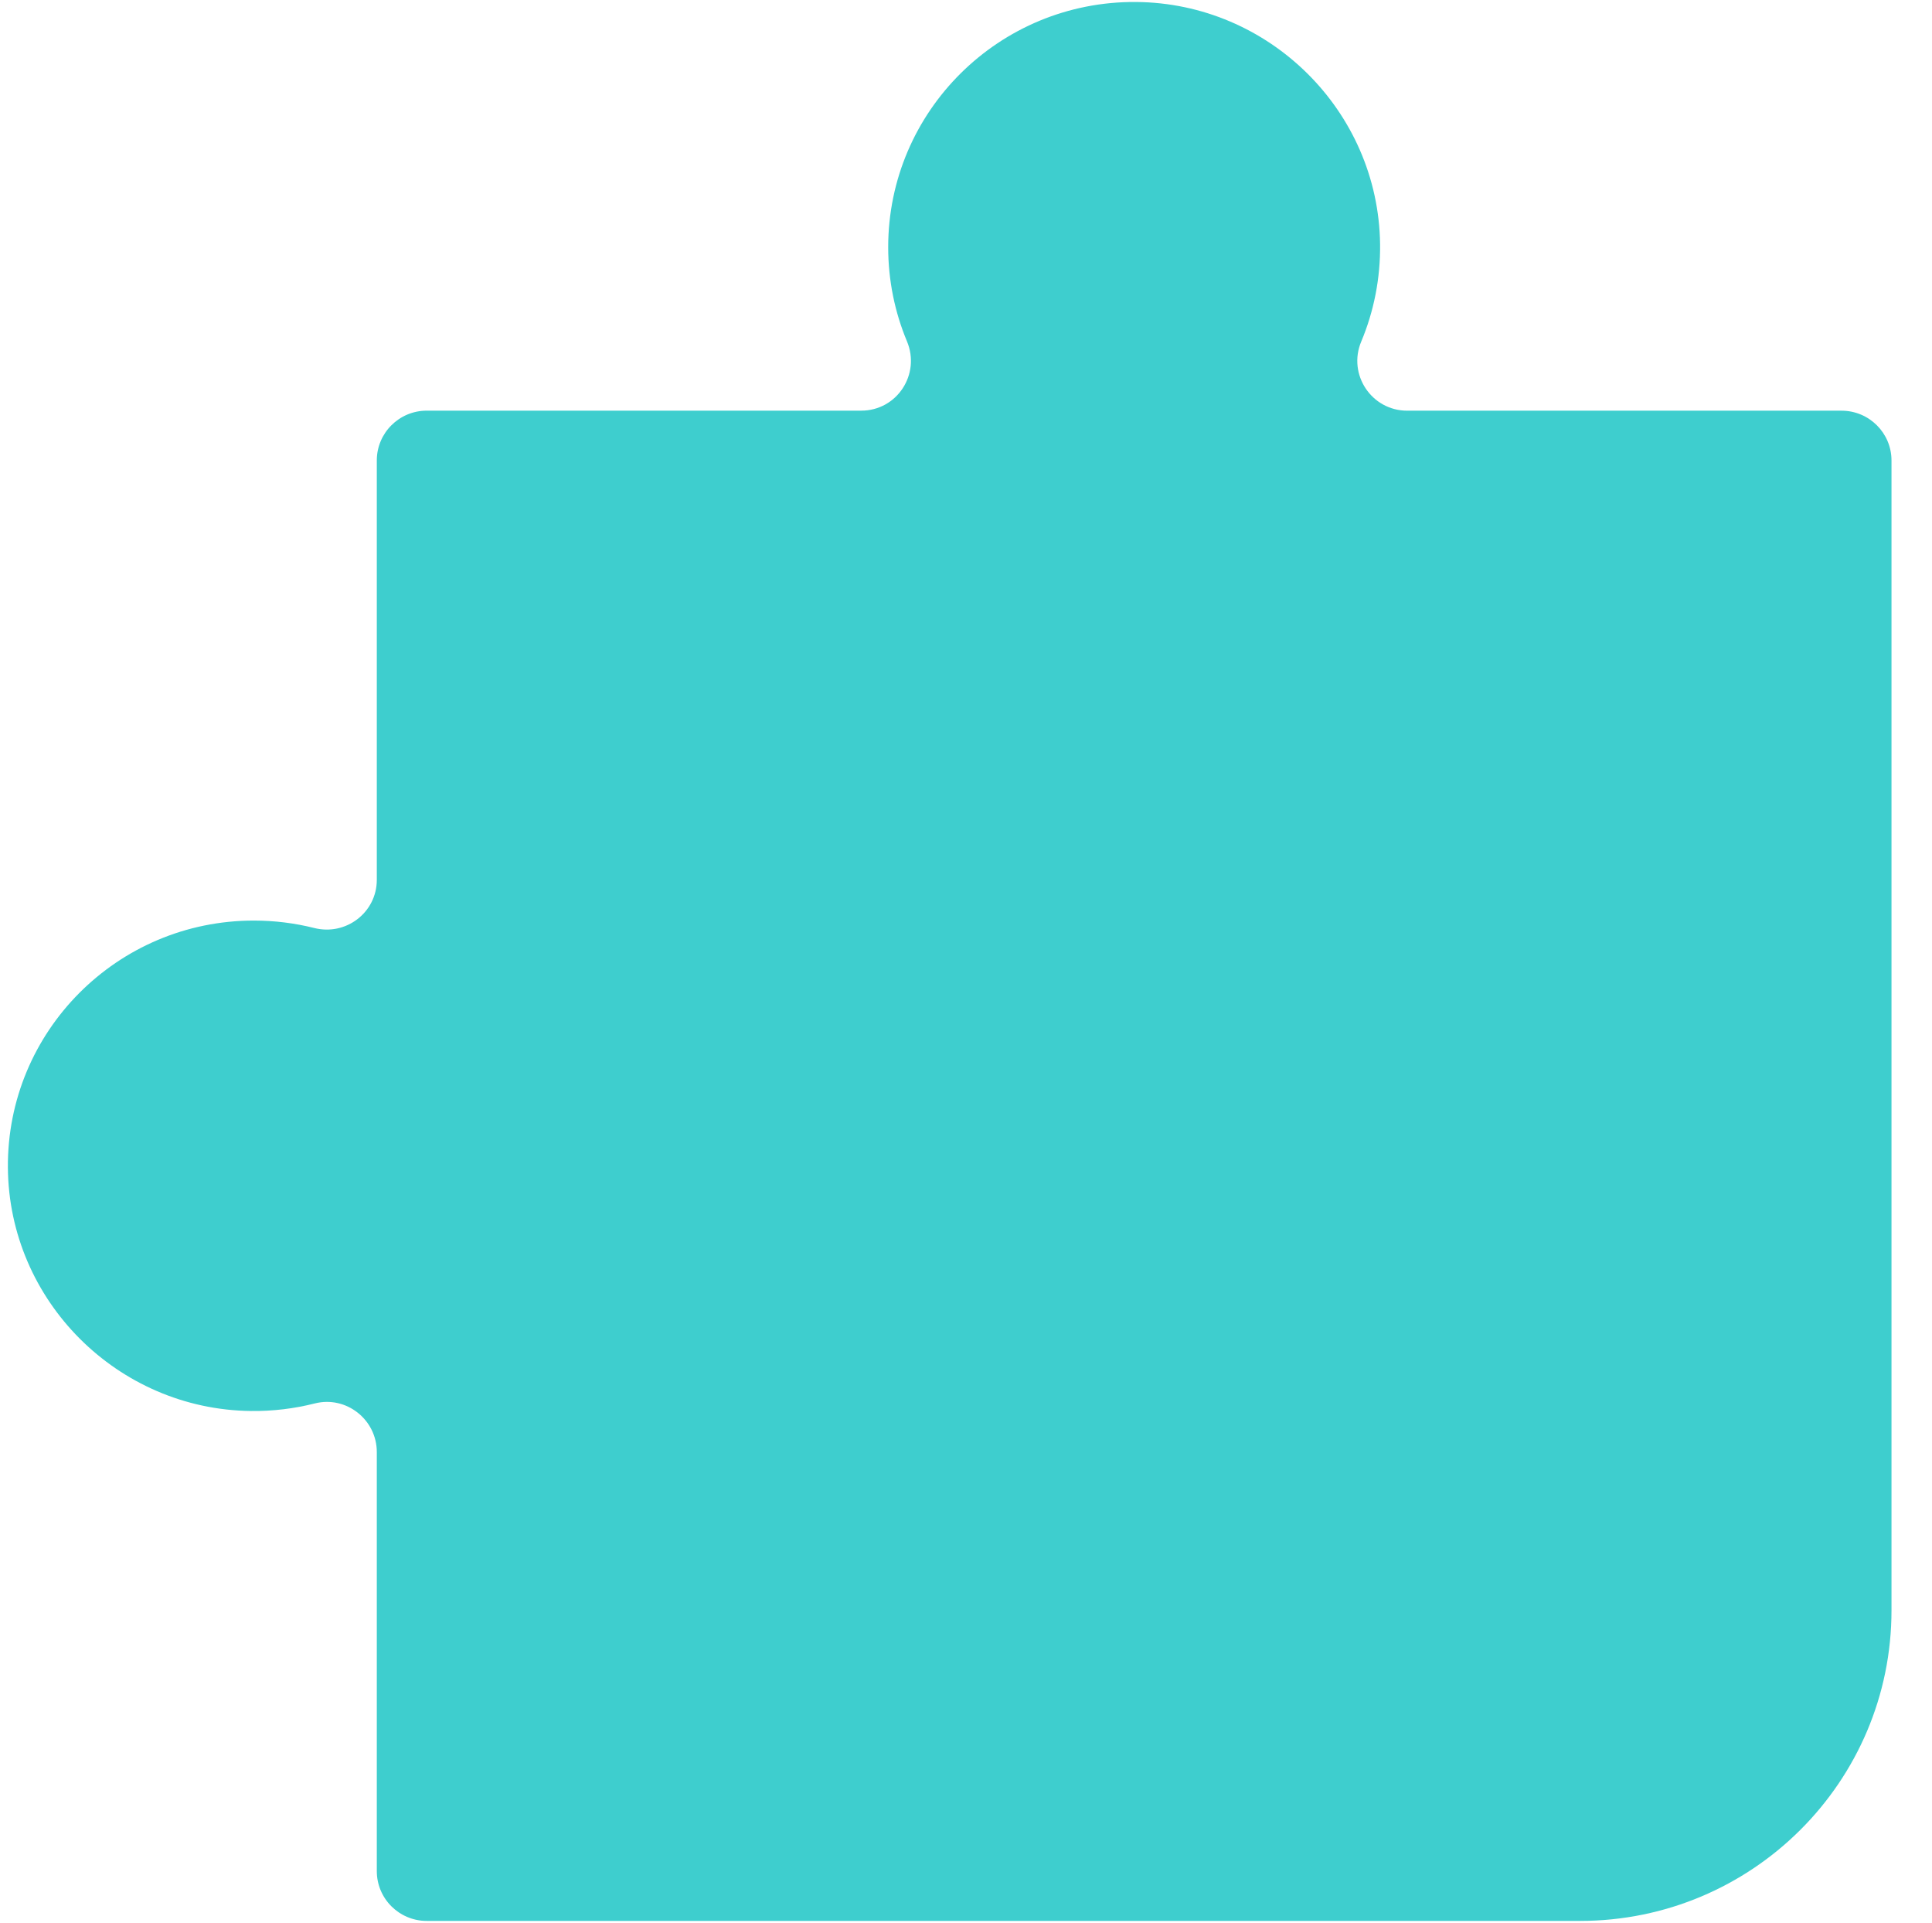 <svg width="206" height="205" viewBox="0 0 206 205" fill="none" xmlns="http://www.w3.org/2000/svg">
<path d="M121.124 0.212C135.332 0.315 146.962 11.835 147.151 26C147.2 29.694 146.481 33.217 145.141 36.417C143.674 39.92 146.241 43.784 150.048 43.784L196.355 43.784C199.295 43.784 201.681 46.16 201.681 49.093L201.681 171.681C201.681 189.966 186.812 204.789 168.47 204.789L45.503 204.789C42.562 204.789 40.177 202.413 40.177 199.48L40.177 154.805C40.177 151.348 36.921 148.768 33.561 149.621C31.388 150.172 29.108 150.454 26.758 150.427C12.531 150.266 0.944 138.664 0.841 124.48C0.735 109.952 12.515 98.142 27.065 98.142C29.29 98.142 31.449 98.418 33.512 98.936C36.891 99.787 40.177 97.275 40.177 93.799L40.177 49.089C40.177 46.158 42.56 43.78 45.503 43.78L91.825 43.78C95.642 43.78 98.174 39.905 96.707 36.392C95.416 33.301 94.704 29.91 94.704 26.352C94.704 11.851 106.551 0.105 121.124 0.212Z" fill="#3ECECE"/>
</svg>
